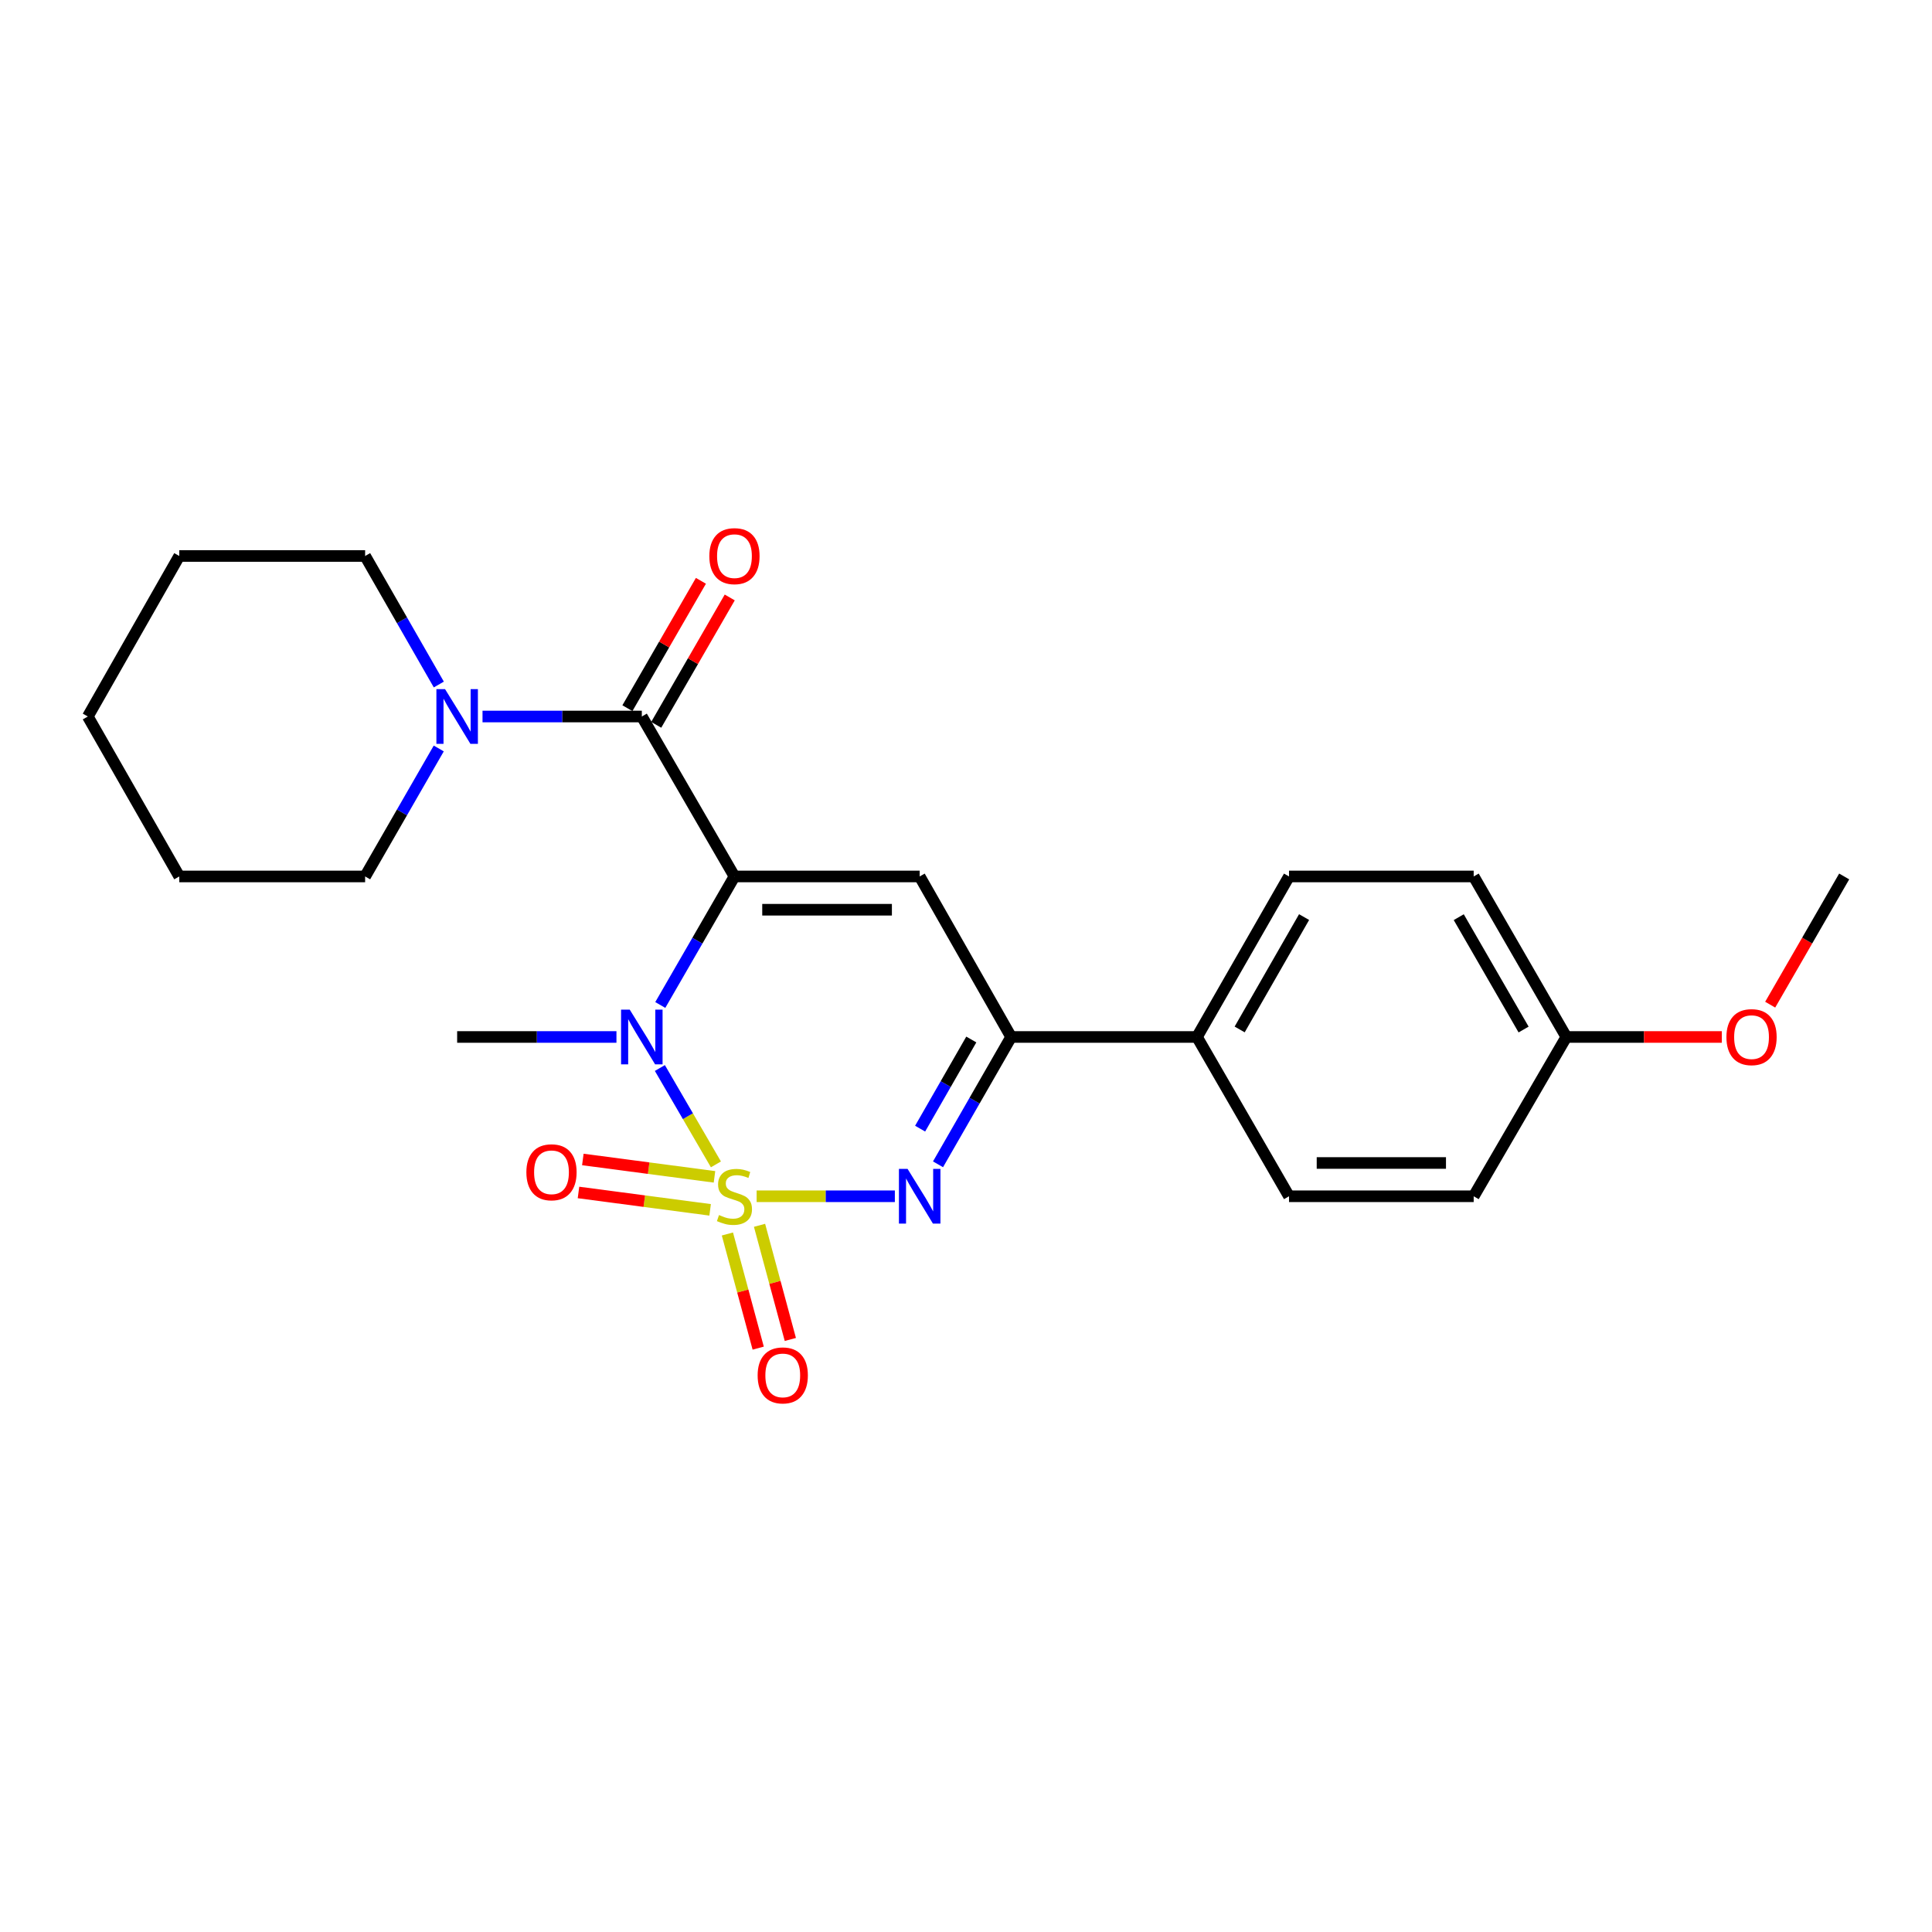 <?xml version='1.0' encoding='iso-8859-1'?>
<svg version='1.1' baseProfile='full'
              xmlns='http://www.w3.org/2000/svg'
                      xmlns:rdkit='http://www.rdkit.org/xml'
                      xmlns:xlink='http://www.w3.org/1999/xlink'
                  xml:space='preserve'
width='1000px' height='1000px' viewBox='0 0 1000 1000'>
<!-- END OF HEADER -->
<rect style='opacity:1.0;fill:#FFFFFF;stroke:none' width='1000' height='1000' x='0' y='0'> </rect>
<path class='bond-1' d='M 370.556,602.681 L 356.053,577.741' style='fill:none;fill-rule:evenodd;stroke:#CCCC00;stroke-width:6px;stroke-linecap:butt;stroke-linejoin:miter;stroke-opacity:1' />
<path class='bond-1' d='M 356.053,577.741 L 341.549,552.801' style='fill:none;fill-rule:evenodd;stroke:#0000FF;stroke-width:6px;stroke-linecap:butt;stroke-linejoin:miter;stroke-opacity:1' />
<path class='bond-2' d='M 391.631,619.186 L 427.403,619.186' style='fill:none;fill-rule:evenodd;stroke:#CCCC00;stroke-width:6px;stroke-linecap:butt;stroke-linejoin:miter;stroke-opacity:1' />
<path class='bond-2' d='M 427.403,619.186 L 463.175,619.186' style='fill:none;fill-rule:evenodd;stroke:#0000FF;stroke-width:6px;stroke-linecap:butt;stroke-linejoin:miter;stroke-opacity:1' />
<path class='bond-7' d='M 369.814,609.133 L 335.746,604.636' style='fill:none;fill-rule:evenodd;stroke:#CCCC00;stroke-width:6px;stroke-linecap:butt;stroke-linejoin:miter;stroke-opacity:1' />
<path class='bond-7' d='M 335.746,604.636 L 301.678,600.14' style='fill:none;fill-rule:evenodd;stroke:#FF0000;stroke-width:6px;stroke-linecap:butt;stroke-linejoin:miter;stroke-opacity:1' />
<path class='bond-7' d='M 367.559,626.212 L 333.491,621.716' style='fill:none;fill-rule:evenodd;stroke:#CCCC00;stroke-width:6px;stroke-linecap:butt;stroke-linejoin:miter;stroke-opacity:1' />
<path class='bond-7' d='M 333.491,621.716 L 299.423,617.219' style='fill:none;fill-rule:evenodd;stroke:#FF0000;stroke-width:6px;stroke-linecap:butt;stroke-linejoin:miter;stroke-opacity:1' />
<path class='bond-8' d='M 376.501,638.709 L 384.474,668.252' style='fill:none;fill-rule:evenodd;stroke:#CCCC00;stroke-width:6px;stroke-linecap:butt;stroke-linejoin:miter;stroke-opacity:1' />
<path class='bond-8' d='M 384.474,668.252 L 392.446,697.795' style='fill:none;fill-rule:evenodd;stroke:#FF0000;stroke-width:6px;stroke-linecap:butt;stroke-linejoin:miter;stroke-opacity:1' />
<path class='bond-8' d='M 393.134,634.221 L 401.106,663.763' style='fill:none;fill-rule:evenodd;stroke:#CCCC00;stroke-width:6px;stroke-linecap:butt;stroke-linejoin:miter;stroke-opacity:1' />
<path class='bond-8' d='M 401.106,663.763 L 409.079,693.306' style='fill:none;fill-rule:evenodd;stroke:#FF0000;stroke-width:6px;stroke-linecap:butt;stroke-linejoin:miter;stroke-opacity:1' />
<path class='bond-0' d='M 380.155,453.65 L 360.958,486.913' style='fill:none;fill-rule:evenodd;stroke:#000000;stroke-width:6px;stroke-linecap:butt;stroke-linejoin:miter;stroke-opacity:1' />
<path class='bond-0' d='M 360.958,486.913 L 341.761,520.175' style='fill:none;fill-rule:evenodd;stroke:#0000FF;stroke-width:6px;stroke-linecap:butt;stroke-linejoin:miter;stroke-opacity:1' />
<path class='bond-4' d='M 380.155,453.65 L 332.205,370.862' style='fill:none;fill-rule:evenodd;stroke:#000000;stroke-width:6px;stroke-linecap:butt;stroke-linejoin:miter;stroke-opacity:1' />
<path class='bond-24' d='M 380.155,453.65 L 476.025,453.65' style='fill:none;fill-rule:evenodd;stroke:#000000;stroke-width:6px;stroke-linecap:butt;stroke-linejoin:miter;stroke-opacity:1' />
<path class='bond-24' d='M 394.535,470.877 L 461.645,470.877' style='fill:none;fill-rule:evenodd;stroke:#000000;stroke-width:6px;stroke-linecap:butt;stroke-linejoin:miter;stroke-opacity:1' />
<path class='bond-13' d='M 319.075,536.734 L 277.848,536.734' style='fill:none;fill-rule:evenodd;stroke:#0000FF;stroke-width:6px;stroke-linecap:butt;stroke-linejoin:miter;stroke-opacity:1' />
<path class='bond-13' d='M 277.848,536.734 L 236.621,536.734' style='fill:none;fill-rule:evenodd;stroke:#000000;stroke-width:6px;stroke-linecap:butt;stroke-linejoin:miter;stroke-opacity:1' />
<path class='bond-5' d='M 485.519,602.649 L 504.441,569.691' style='fill:none;fill-rule:evenodd;stroke:#0000FF;stroke-width:6px;stroke-linecap:butt;stroke-linejoin:miter;stroke-opacity:1' />
<path class='bond-5' d='M 504.441,569.691 L 523.362,536.734' style='fill:none;fill-rule:evenodd;stroke:#000000;stroke-width:6px;stroke-linecap:butt;stroke-linejoin:miter;stroke-opacity:1' />
<path class='bond-5' d='M 476.255,584.184 L 489.5,561.114' style='fill:none;fill-rule:evenodd;stroke:#0000FF;stroke-width:6px;stroke-linecap:butt;stroke-linejoin:miter;stroke-opacity:1' />
<path class='bond-5' d='M 489.5,561.114 L 502.746,538.044' style='fill:none;fill-rule:evenodd;stroke:#000000;stroke-width:6px;stroke-linecap:butt;stroke-linejoin:miter;stroke-opacity:1' />
<path class='bond-3' d='M 476.025,453.65 L 523.362,536.734' style='fill:none;fill-rule:evenodd;stroke:#000000;stroke-width:6px;stroke-linecap:butt;stroke-linejoin:miter;stroke-opacity:1' />
<path class='bond-6' d='M 332.205,370.862 L 290.978,370.862' style='fill:none;fill-rule:evenodd;stroke:#000000;stroke-width:6px;stroke-linecap:butt;stroke-linejoin:miter;stroke-opacity:1' />
<path class='bond-6' d='M 290.978,370.862 L 249.751,370.862' style='fill:none;fill-rule:evenodd;stroke:#0000FF;stroke-width:6px;stroke-linecap:butt;stroke-linejoin:miter;stroke-opacity:1' />
<path class='bond-10' d='M 339.665,375.168 L 358.689,342.205' style='fill:none;fill-rule:evenodd;stroke:#000000;stroke-width:6px;stroke-linecap:butt;stroke-linejoin:miter;stroke-opacity:1' />
<path class='bond-10' d='M 358.689,342.205 L 377.713,309.242' style='fill:none;fill-rule:evenodd;stroke:#FF0000;stroke-width:6px;stroke-linecap:butt;stroke-linejoin:miter;stroke-opacity:1' />
<path class='bond-10' d='M 324.745,366.557 L 343.768,333.594' style='fill:none;fill-rule:evenodd;stroke:#000000;stroke-width:6px;stroke-linecap:butt;stroke-linejoin:miter;stroke-opacity:1' />
<path class='bond-10' d='M 343.768,333.594 L 362.792,300.631' style='fill:none;fill-rule:evenodd;stroke:#FF0000;stroke-width:6px;stroke-linecap:butt;stroke-linejoin:miter;stroke-opacity:1' />
<path class='bond-9' d='M 523.362,536.734 L 619.558,536.734' style='fill:none;fill-rule:evenodd;stroke:#000000;stroke-width:6px;stroke-linecap:butt;stroke-linejoin:miter;stroke-opacity:1' />
<path class='bond-17' d='M 227.1,387.41 L 208.044,420.53' style='fill:none;fill-rule:evenodd;stroke:#0000FF;stroke-width:6px;stroke-linecap:butt;stroke-linejoin:miter;stroke-opacity:1' />
<path class='bond-17' d='M 208.044,420.53 L 188.988,453.65' style='fill:none;fill-rule:evenodd;stroke:#000000;stroke-width:6px;stroke-linecap:butt;stroke-linejoin:miter;stroke-opacity:1' />
<path class='bond-18' d='M 227.131,354.308 L 208.059,321.043' style='fill:none;fill-rule:evenodd;stroke:#0000FF;stroke-width:6px;stroke-linecap:butt;stroke-linejoin:miter;stroke-opacity:1' />
<path class='bond-18' d='M 208.059,321.043 L 188.988,287.778' style='fill:none;fill-rule:evenodd;stroke:#000000;stroke-width:6px;stroke-linecap:butt;stroke-linejoin:miter;stroke-opacity:1' />
<path class='bond-11' d='M 619.558,536.734 L 667.192,453.65' style='fill:none;fill-rule:evenodd;stroke:#000000;stroke-width:6px;stroke-linecap:butt;stroke-linejoin:miter;stroke-opacity:1' />
<path class='bond-11' d='M 641.649,532.84 L 674.992,474.681' style='fill:none;fill-rule:evenodd;stroke:#000000;stroke-width:6px;stroke-linecap:butt;stroke-linejoin:miter;stroke-opacity:1' />
<path class='bond-12' d='M 619.558,536.734 L 667.192,619.186' style='fill:none;fill-rule:evenodd;stroke:#000000;stroke-width:6px;stroke-linecap:butt;stroke-linejoin:miter;stroke-opacity:1' />
<path class='bond-16' d='M 667.192,453.65 L 762.776,453.65' style='fill:none;fill-rule:evenodd;stroke:#000000;stroke-width:6px;stroke-linecap:butt;stroke-linejoin:miter;stroke-opacity:1' />
<path class='bond-15' d='M 667.192,619.186 L 762.776,619.186' style='fill:none;fill-rule:evenodd;stroke:#000000;stroke-width:6px;stroke-linecap:butt;stroke-linejoin:miter;stroke-opacity:1' />
<path class='bond-15' d='M 681.53,601.959 L 748.438,601.959' style='fill:none;fill-rule:evenodd;stroke:#000000;stroke-width:6px;stroke-linecap:butt;stroke-linejoin:miter;stroke-opacity:1' />
<path class='bond-14' d='M 810.725,536.734 L 762.776,619.186' style='fill:none;fill-rule:evenodd;stroke:#000000;stroke-width:6px;stroke-linecap:butt;stroke-linejoin:miter;stroke-opacity:1' />
<path class='bond-19' d='M 810.725,536.734 L 850.962,536.734' style='fill:none;fill-rule:evenodd;stroke:#000000;stroke-width:6px;stroke-linecap:butt;stroke-linejoin:miter;stroke-opacity:1' />
<path class='bond-19' d='M 850.962,536.734 L 891.199,536.734' style='fill:none;fill-rule:evenodd;stroke:#FF0000;stroke-width:6px;stroke-linecap:butt;stroke-linejoin:miter;stroke-opacity:1' />
<path class='bond-25' d='M 810.725,536.734 L 762.776,453.65' style='fill:none;fill-rule:evenodd;stroke:#000000;stroke-width:6px;stroke-linecap:butt;stroke-linejoin:miter;stroke-opacity:1' />
<path class='bond-25' d='M 788.612,532.882 L 755.047,474.723' style='fill:none;fill-rule:evenodd;stroke:#000000;stroke-width:6px;stroke-linecap:butt;stroke-linejoin:miter;stroke-opacity:1' />
<path class='bond-21' d='M 188.988,453.65 L 92.792,453.65' style='fill:none;fill-rule:evenodd;stroke:#000000;stroke-width:6px;stroke-linecap:butt;stroke-linejoin:miter;stroke-opacity:1' />
<path class='bond-22' d='M 188.988,287.778 L 92.792,287.778' style='fill:none;fill-rule:evenodd;stroke:#000000;stroke-width:6px;stroke-linecap:butt;stroke-linejoin:miter;stroke-opacity:1' />
<path class='bond-20' d='M 916.244,520.015 L 935.395,486.833' style='fill:none;fill-rule:evenodd;stroke:#FF0000;stroke-width:6px;stroke-linecap:butt;stroke-linejoin:miter;stroke-opacity:1' />
<path class='bond-20' d='M 935.395,486.833 L 954.545,453.65' style='fill:none;fill-rule:evenodd;stroke:#000000;stroke-width:6px;stroke-linecap:butt;stroke-linejoin:miter;stroke-opacity:1' />
<path class='bond-26' d='M 92.792,453.65 L 45.455,370.862' style='fill:none;fill-rule:evenodd;stroke:#000000;stroke-width:6px;stroke-linecap:butt;stroke-linejoin:miter;stroke-opacity:1' />
<path class='bond-23' d='M 92.792,287.778 L 45.455,370.862' style='fill:none;fill-rule:evenodd;stroke:#000000;stroke-width:6px;stroke-linecap:butt;stroke-linejoin:miter;stroke-opacity:1' />
<path  class='atom-0' d='M 372.155 628.906
Q 372.475 629.026, 373.795 629.586
Q 375.115 630.146, 376.555 630.506
Q 378.035 630.826, 379.475 630.826
Q 382.155 630.826, 383.715 629.546
Q 385.275 628.226, 385.275 625.946
Q 385.275 624.386, 384.475 623.426
Q 383.715 622.466, 382.515 621.946
Q 381.315 621.426, 379.315 620.826
Q 376.795 620.066, 375.275 619.346
Q 373.795 618.626, 372.715 617.106
Q 371.675 615.586, 371.675 613.026
Q 371.675 609.466, 374.075 607.266
Q 376.515 605.066, 381.315 605.066
Q 384.595 605.066, 388.315 606.626
L 387.395 609.706
Q 383.995 608.306, 381.435 608.306
Q 378.675 608.306, 377.155 609.466
Q 375.635 610.586, 375.675 612.546
Q 375.675 614.066, 376.435 614.986
Q 377.235 615.906, 378.355 616.426
Q 379.515 616.946, 381.435 617.546
Q 383.995 618.346, 385.515 619.146
Q 387.035 619.946, 388.115 621.586
Q 389.235 623.186, 389.235 625.946
Q 389.235 629.866, 386.595 631.986
Q 383.995 634.066, 379.635 634.066
Q 377.115 634.066, 375.195 633.506
Q 373.315 632.986, 371.075 632.066
L 372.155 628.906
' fill='#CCCC00'/>
<path  class='atom-2' d='M 325.945 522.574
L 335.225 537.574
Q 336.145 539.054, 337.625 541.734
Q 339.105 544.414, 339.185 544.574
L 339.185 522.574
L 342.945 522.574
L 342.945 550.894
L 339.065 550.894
L 329.105 534.494
Q 327.945 532.574, 326.705 530.374
Q 325.505 528.174, 325.145 527.494
L 325.145 550.894
L 321.465 550.894
L 321.465 522.574
L 325.945 522.574
' fill='#0000FF'/>
<path  class='atom-3' d='M 469.765 605.026
L 479.045 620.026
Q 479.965 621.506, 481.445 624.186
Q 482.925 626.866, 483.005 627.026
L 483.005 605.026
L 486.765 605.026
L 486.765 633.346
L 482.885 633.346
L 472.925 616.946
Q 471.765 615.026, 470.525 612.826
Q 469.325 610.626, 468.965 609.946
L 468.965 633.346
L 465.285 633.346
L 465.285 605.026
L 469.765 605.026
' fill='#0000FF'/>
<path  class='atom-7' d='M 230.361 356.702
L 239.641 371.702
Q 240.561 373.182, 242.041 375.862
Q 243.521 378.542, 243.601 378.702
L 243.601 356.702
L 247.361 356.702
L 247.361 385.022
L 243.481 385.022
L 233.521 368.622
Q 232.361 366.702, 231.121 364.502
Q 229.921 362.302, 229.561 361.622
L 229.561 385.022
L 225.881 385.022
L 225.881 356.702
L 230.361 356.702
' fill='#0000FF'/>
<path  class='atom-8' d='M 272.452 606.767
Q 272.452 599.967, 275.812 596.167
Q 279.172 592.367, 285.452 592.367
Q 291.732 592.367, 295.092 596.167
Q 298.452 599.967, 298.452 606.767
Q 298.452 613.647, 295.052 617.567
Q 291.652 621.447, 285.452 621.447
Q 279.212 621.447, 275.812 617.567
Q 272.452 613.687, 272.452 606.767
M 285.452 618.247
Q 289.772 618.247, 292.092 615.367
Q 294.452 612.447, 294.452 606.767
Q 294.452 601.207, 292.092 598.407
Q 289.772 595.567, 285.452 595.567
Q 281.132 595.567, 278.772 598.367
Q 276.452 601.167, 276.452 606.767
Q 276.452 612.487, 278.772 615.367
Q 281.132 618.247, 285.452 618.247
' fill='#FF0000'/>
<path  class='atom-9' d='M 392.153 711.902
Q 392.153 705.102, 395.513 701.302
Q 398.873 697.502, 405.153 697.502
Q 411.433 697.502, 414.793 701.302
Q 418.153 705.102, 418.153 711.902
Q 418.153 718.782, 414.753 722.702
Q 411.353 726.582, 405.153 726.582
Q 398.913 726.582, 395.513 722.702
Q 392.153 718.822, 392.153 711.902
M 405.153 723.382
Q 409.473 723.382, 411.793 720.502
Q 414.153 717.582, 414.153 711.902
Q 414.153 706.342, 411.793 703.542
Q 409.473 700.702, 405.153 700.702
Q 400.833 700.702, 398.473 703.502
Q 396.153 706.302, 396.153 711.902
Q 396.153 717.622, 398.473 720.502
Q 400.833 723.382, 405.153 723.382
' fill='#FF0000'/>
<path  class='atom-11' d='M 367.155 287.858
Q 367.155 281.058, 370.515 277.258
Q 373.875 273.458, 380.155 273.458
Q 386.435 273.458, 389.795 277.258
Q 393.155 281.058, 393.155 287.858
Q 393.155 294.738, 389.755 298.658
Q 386.355 302.538, 380.155 302.538
Q 373.915 302.538, 370.515 298.658
Q 367.155 294.778, 367.155 287.858
M 380.155 299.338
Q 384.475 299.338, 386.795 296.458
Q 389.155 293.538, 389.155 287.858
Q 389.155 282.298, 386.795 279.498
Q 384.475 276.658, 380.155 276.658
Q 375.835 276.658, 373.475 279.458
Q 371.155 282.258, 371.155 287.858
Q 371.155 293.578, 373.475 296.458
Q 375.835 299.338, 380.155 299.338
' fill='#FF0000'/>
<path  class='atom-20' d='M 893.596 536.814
Q 893.596 530.014, 896.956 526.214
Q 900.316 522.414, 906.596 522.414
Q 912.876 522.414, 916.236 526.214
Q 919.596 530.014, 919.596 536.814
Q 919.596 543.694, 916.196 547.614
Q 912.796 551.494, 906.596 551.494
Q 900.356 551.494, 896.956 547.614
Q 893.596 543.734, 893.596 536.814
M 906.596 548.294
Q 910.916 548.294, 913.236 545.414
Q 915.596 542.494, 915.596 536.814
Q 915.596 531.254, 913.236 528.454
Q 910.916 525.614, 906.596 525.614
Q 902.276 525.614, 899.916 528.414
Q 897.596 531.214, 897.596 536.814
Q 897.596 542.534, 899.916 545.414
Q 902.276 548.294, 906.596 548.294
' fill='#FF0000'/>
</svg>
